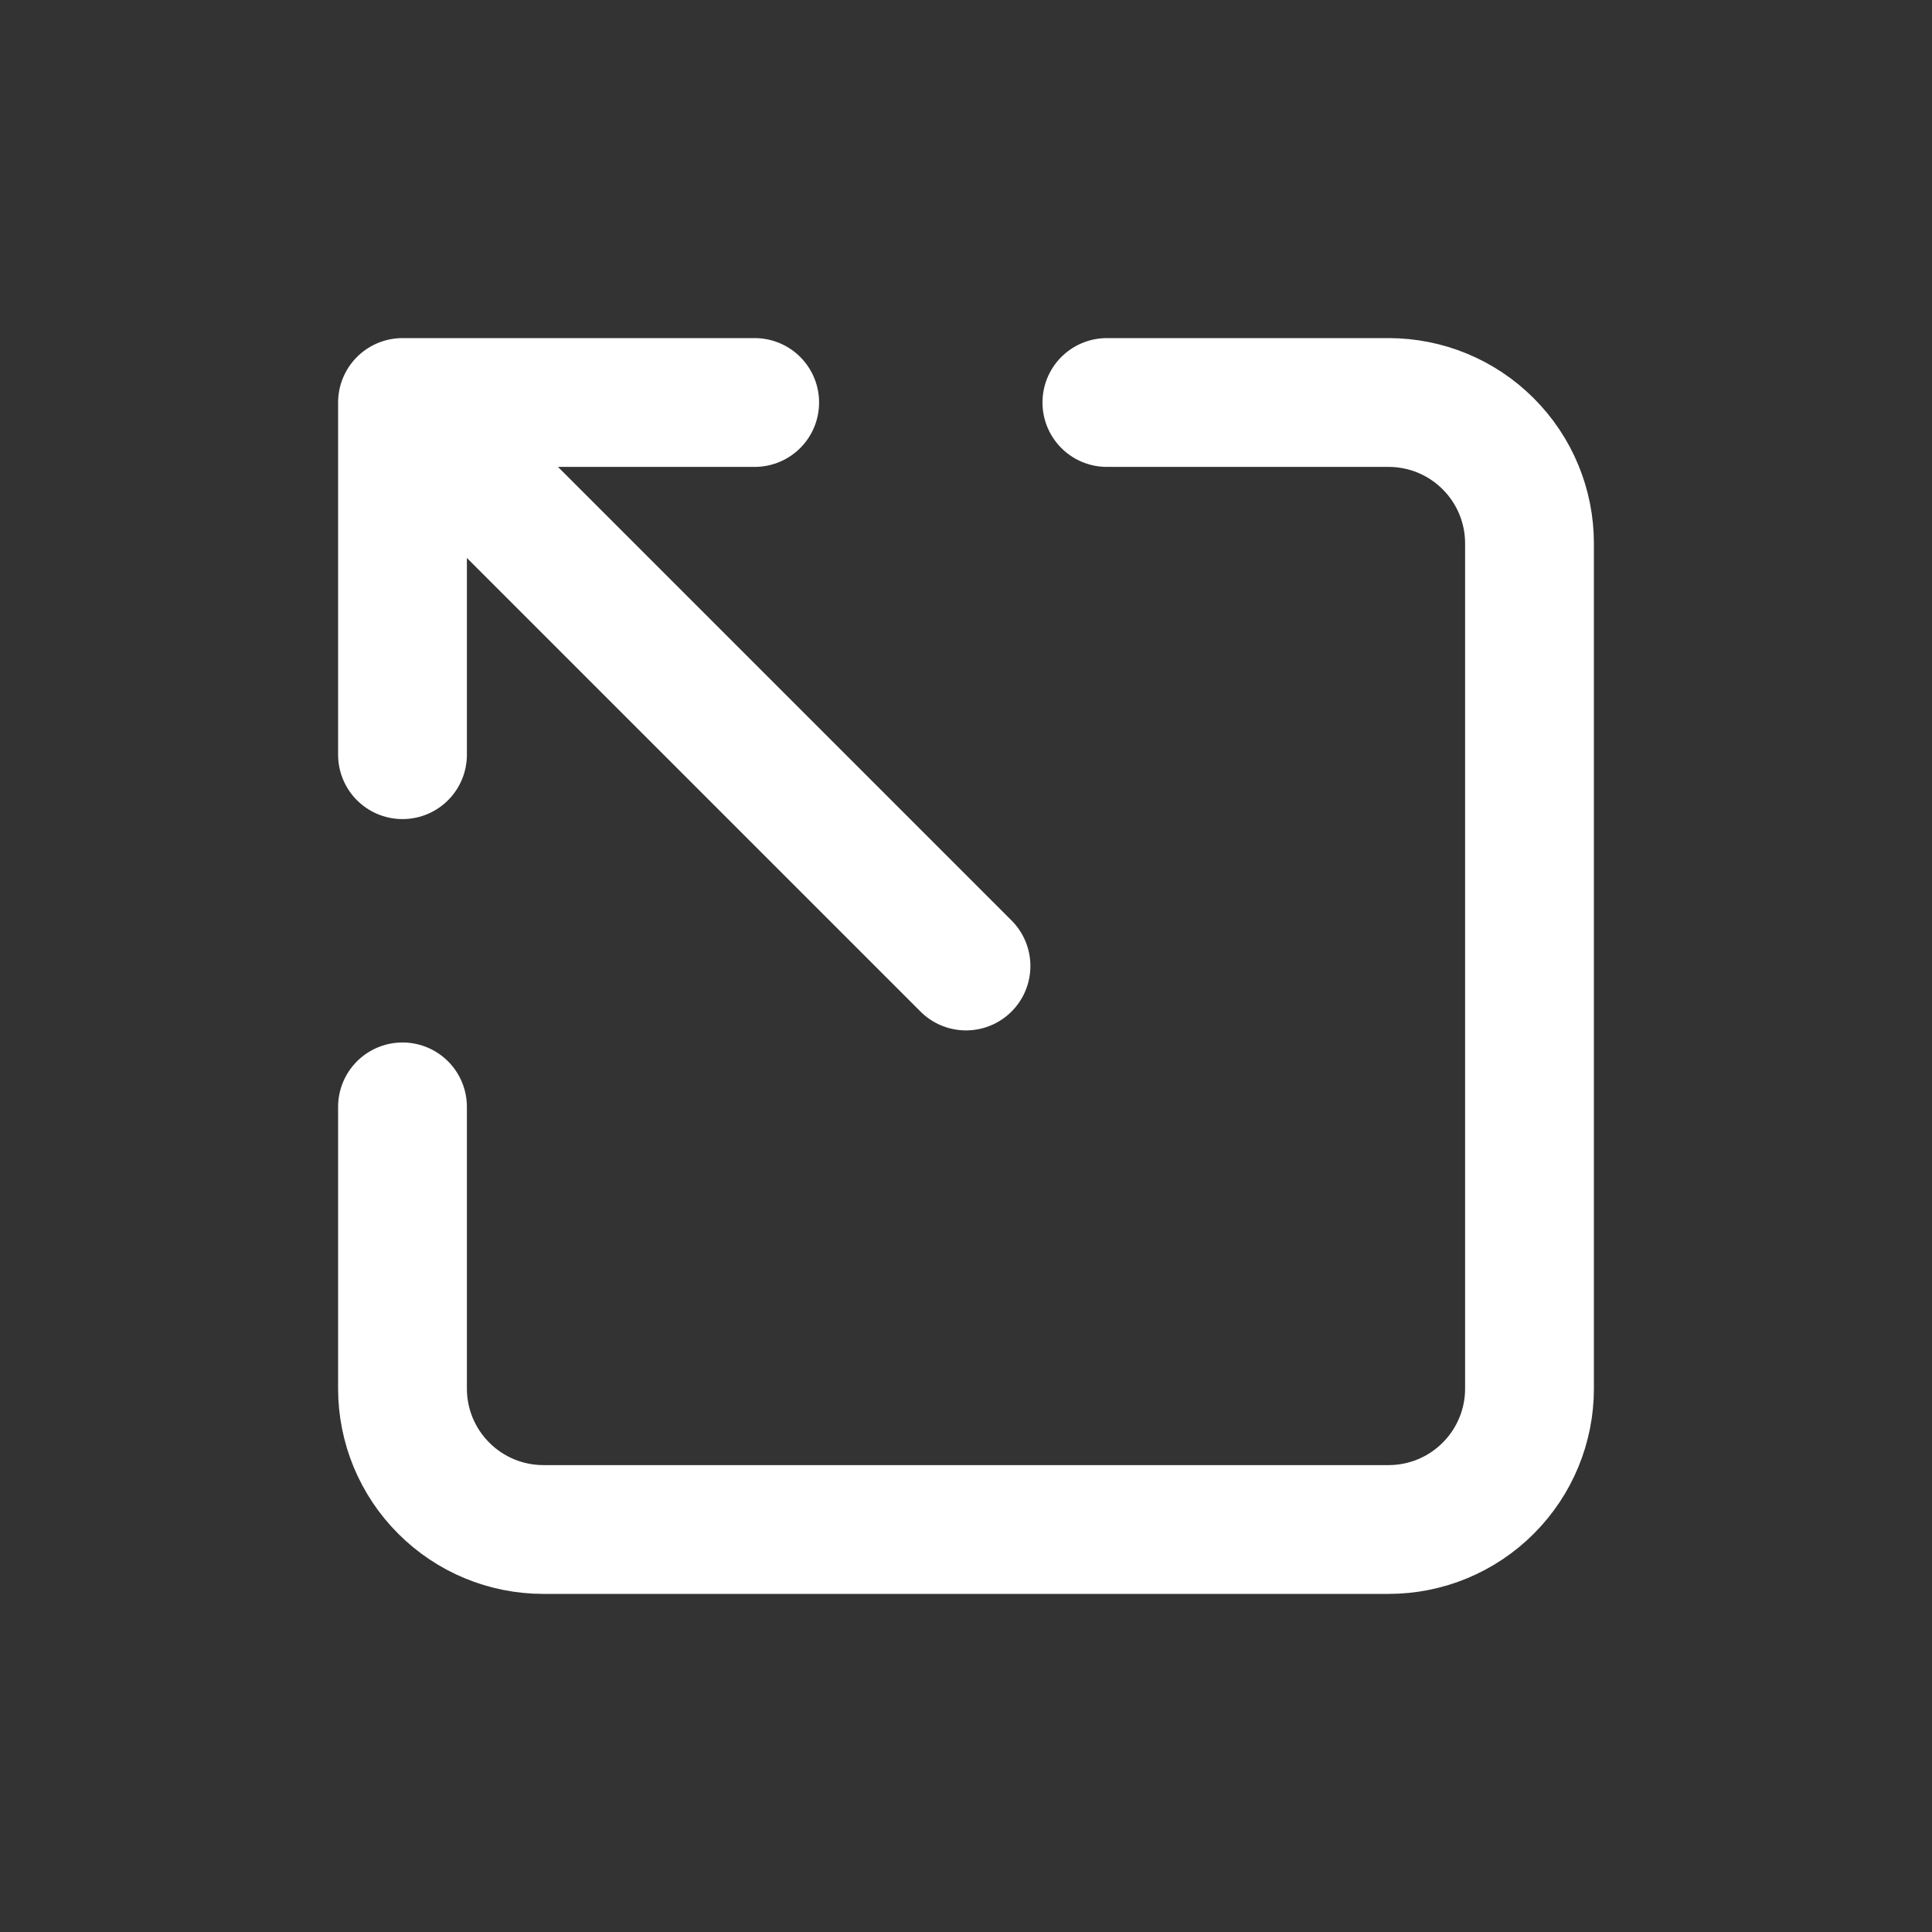 <?xml version="1.0" encoding="UTF-8"?> <svg xmlns="http://www.w3.org/2000/svg" width="24" height="24" viewBox="0 0 24 24" fill="none"><rect x="0" y="0" width="24" height="24" fill="#333333" stroke="none"/><path d="M13.75 5H17.25C17.714 5 18.159 5.184 18.487 5.513C18.816 5.841 19 6.286 19 6.75V17.25C19 17.714 18.816 18.159 18.487 18.487C18.159 18.816 17.714 19 17.25 19H6.75C6.286 19 5.841 18.816 5.513 18.487C5.184 18.159 5 17.714 5 17.25V13.75M12 12L5 5M5 5V9.375M5 5H9.375" stroke="white" stroke-width="1.6" stroke-linecap="round" stroke-linejoin="round"></path></svg> 